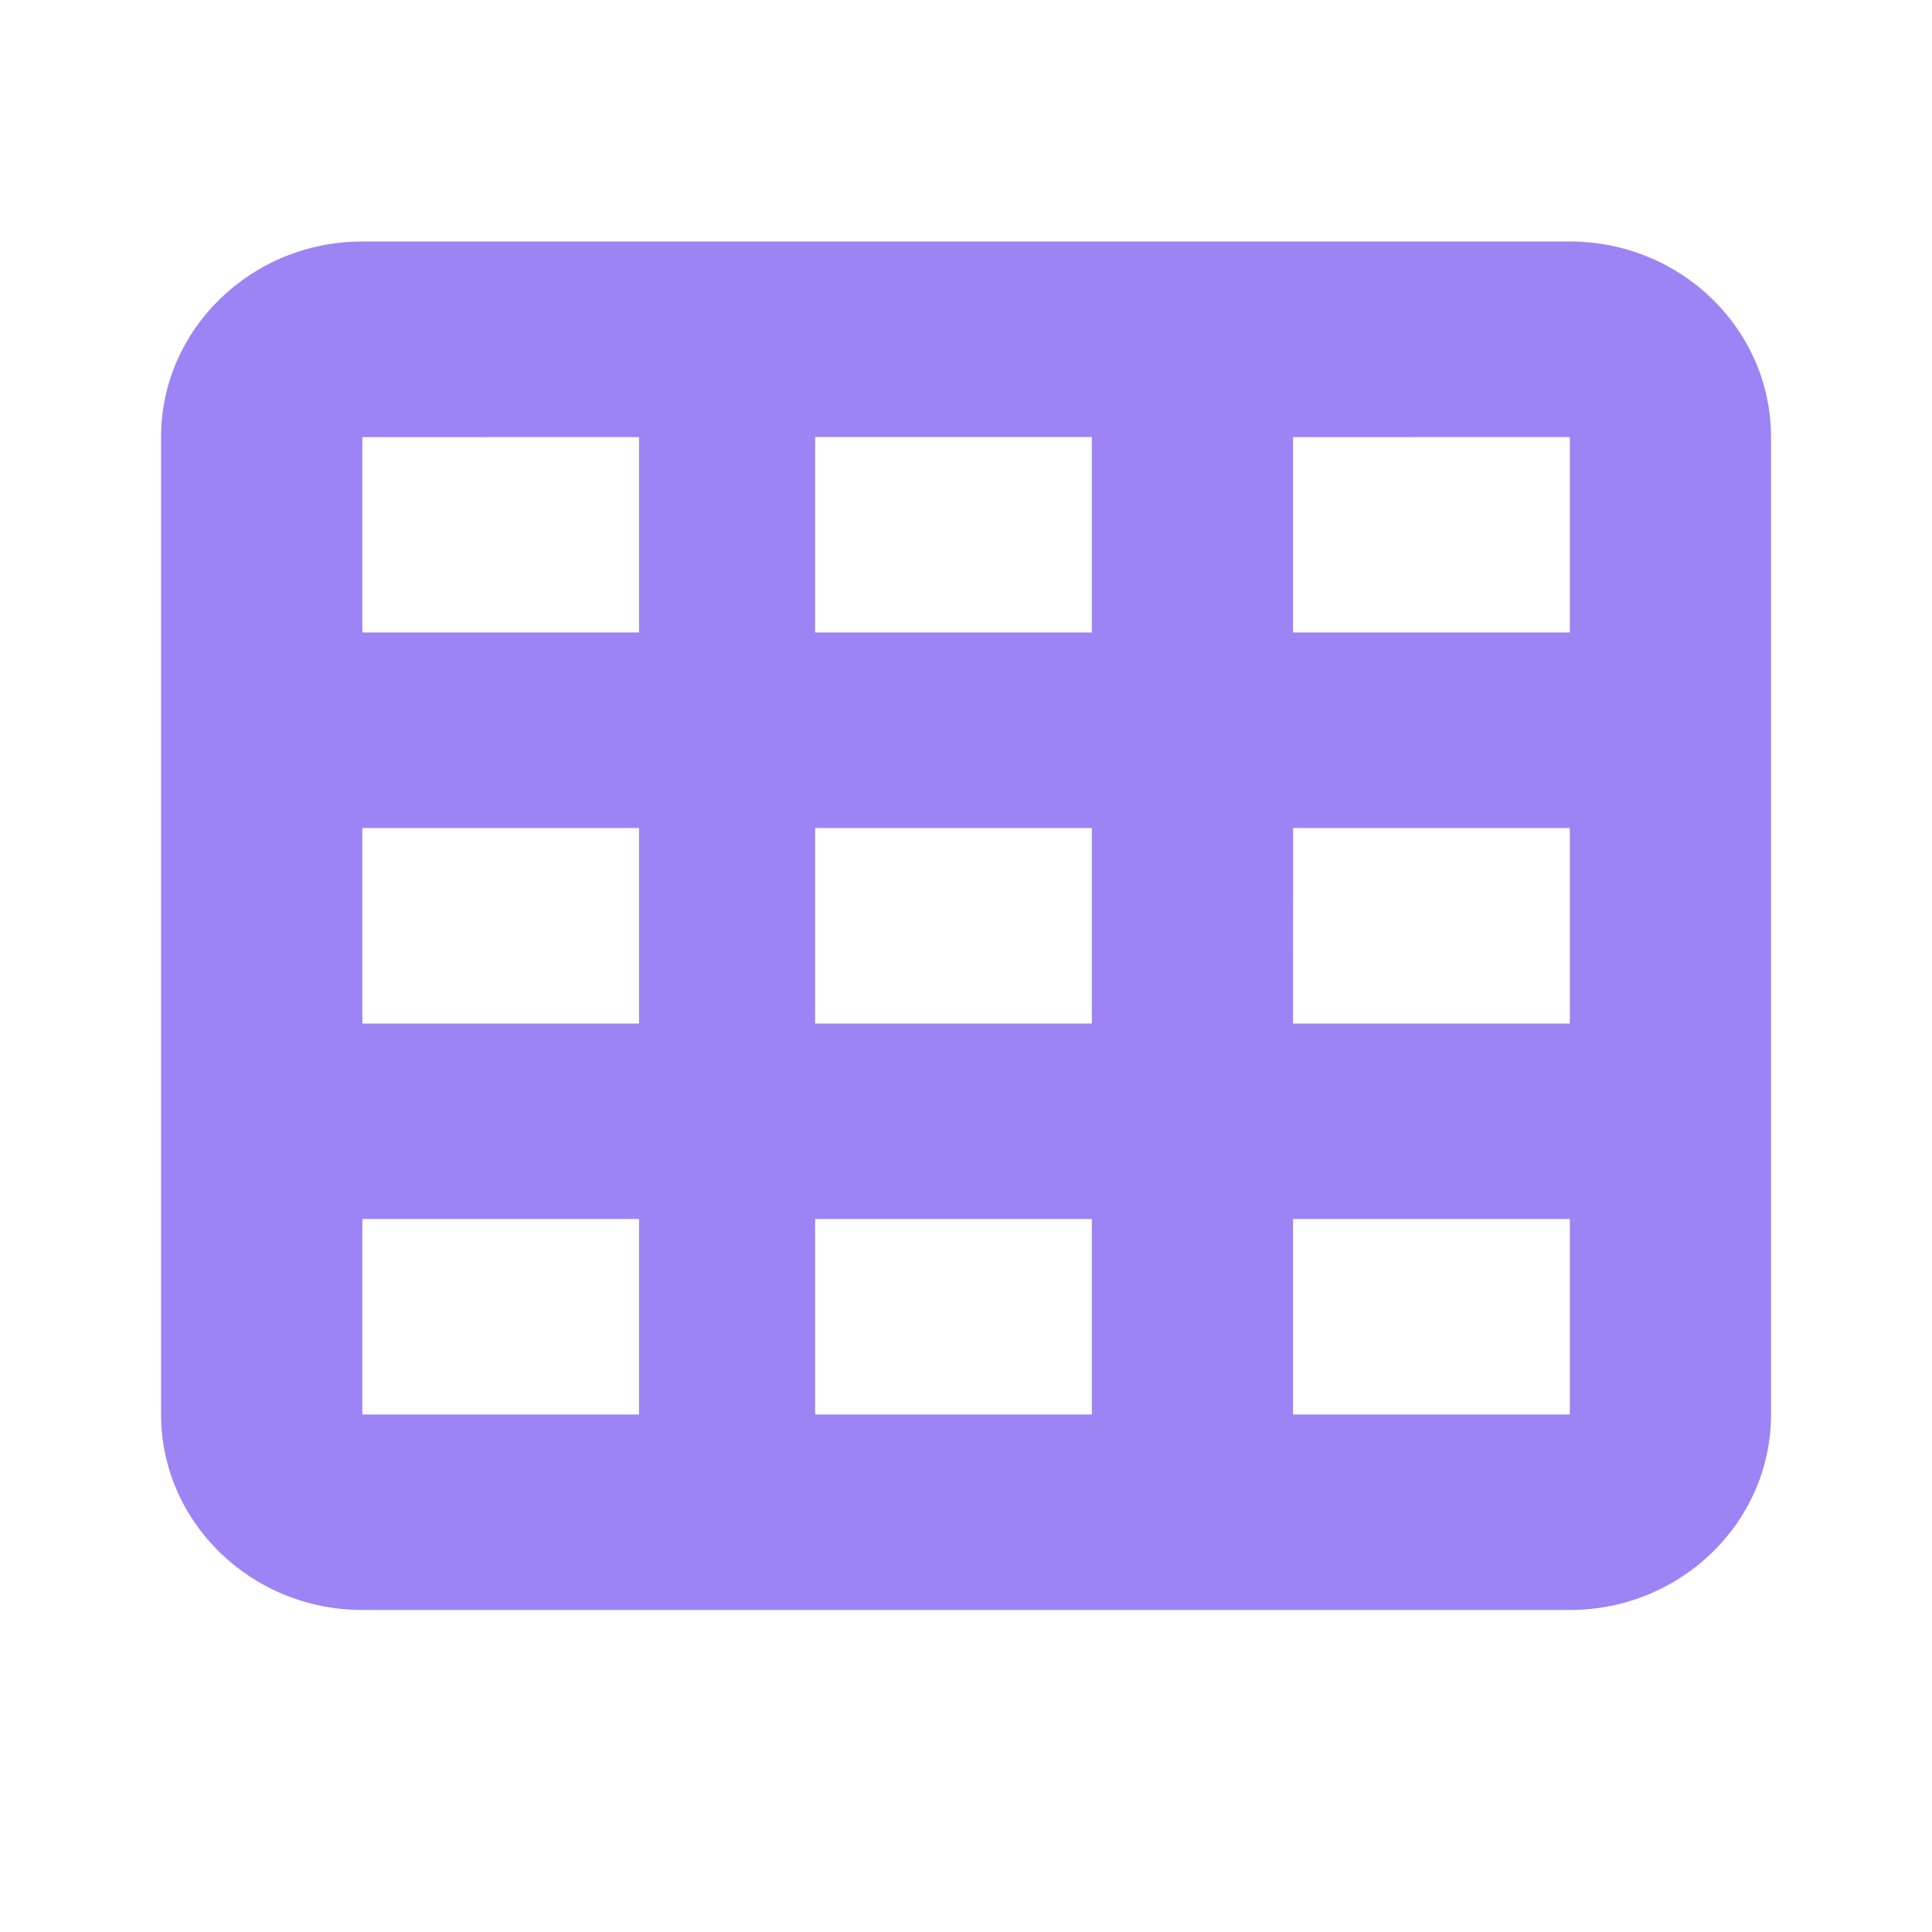 <svg width="22" height="22" viewBox="0 0 22 22" fill="none" xmlns="http://www.w3.org/2000/svg">
<path d="M4.126 2.75C2.862 2.75 1.834 3.749 1.834 4.977V16.106C1.834 17.335 2.862 18.333 4.126 18.333H17.876C19.14 18.333 20.167 17.334 20.167 16.107V4.978C20.167 3.748 19.14 2.75 17.876 2.75H4.126ZM7.277 4.977V7.202H4.126V4.978L7.277 4.977ZM9.282 4.977H12.433V7.202H9.282V4.977ZM17.876 4.977V7.202H14.724V4.978L17.876 4.977ZM4.126 9.429H7.277V11.655H4.126V9.429ZM12.433 9.429V11.655H9.282V9.429H12.433ZM14.725 9.429H17.876V11.655H14.724L14.725 9.429ZM7.277 13.881V16.107H4.126V13.881H7.277ZM9.282 13.881H12.433V16.107H9.282V13.881ZM17.876 13.881V16.107H14.724V13.881H17.876Z" fill="#9C84F5"/>
</svg>
